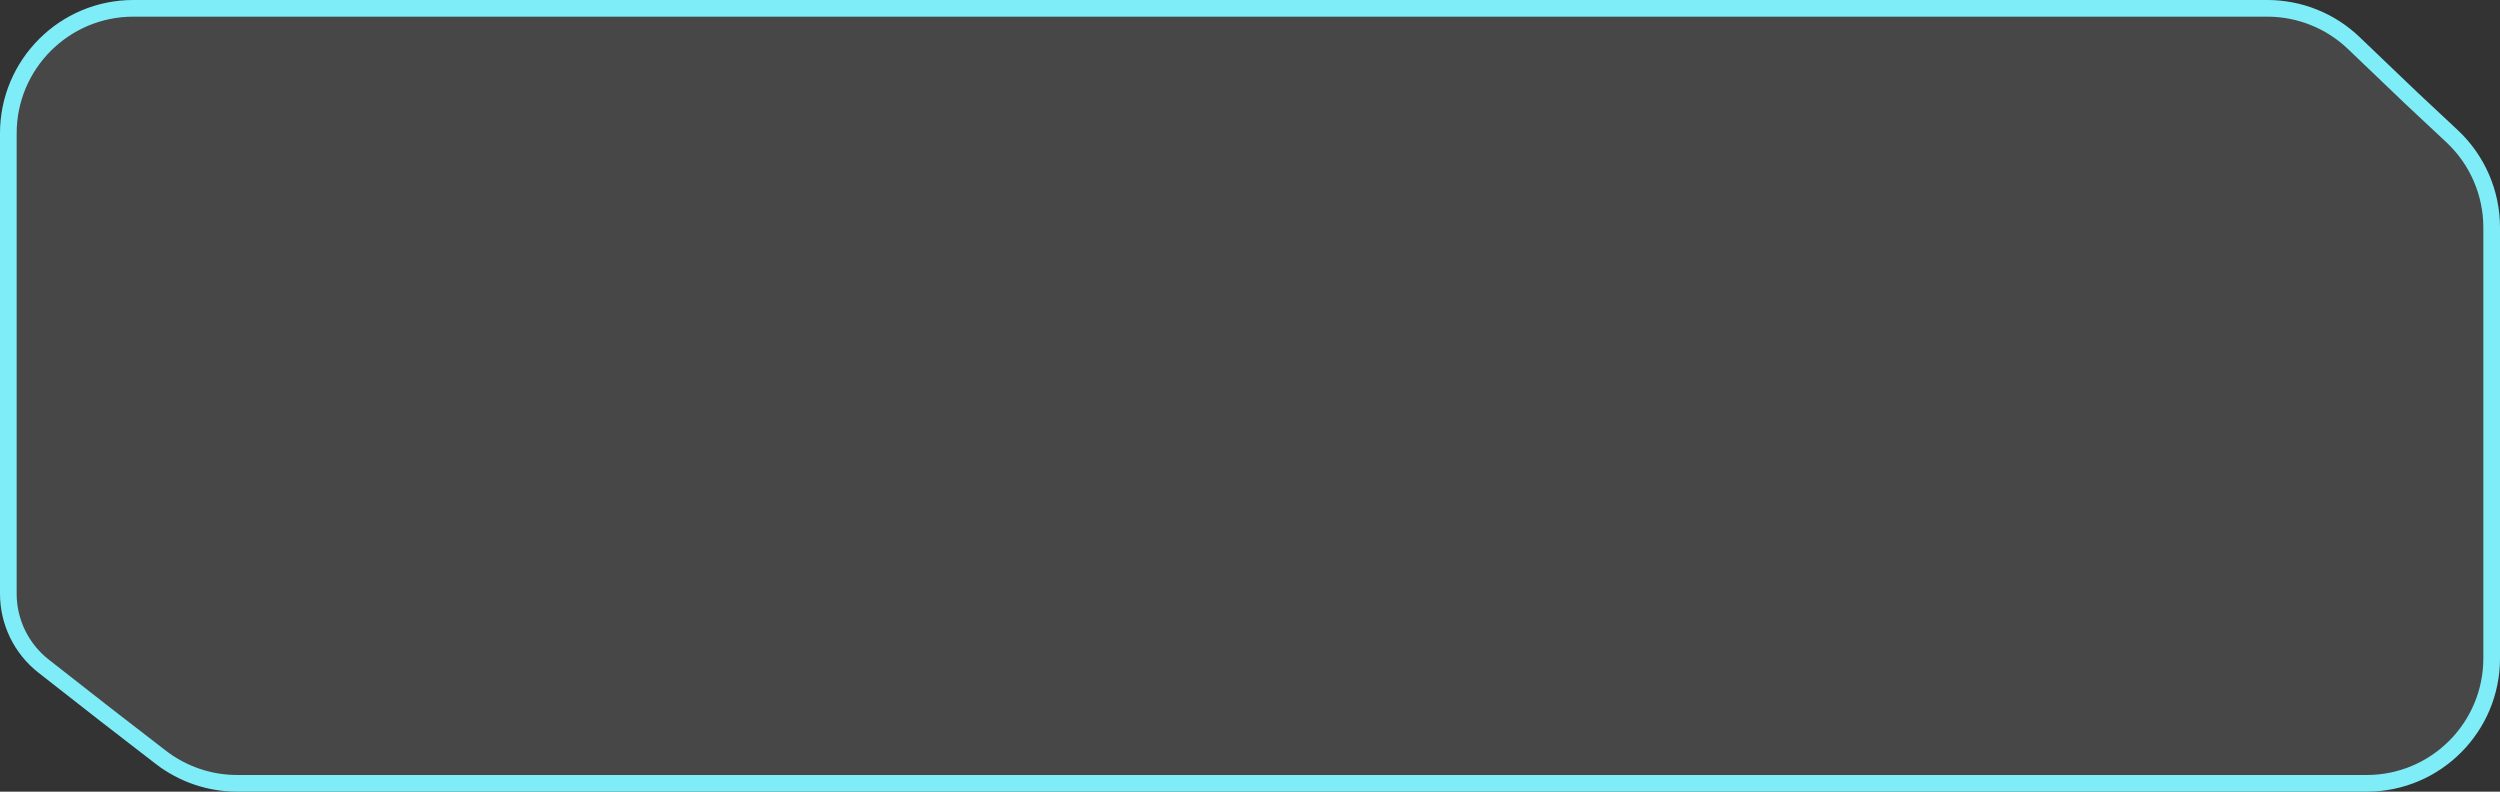 <?xml version="1.0" encoding="UTF-8"?> <svg xmlns="http://www.w3.org/2000/svg" width="300" height="95" viewBox="0 0 300 95" fill="none"><rect x="0" y="0" width="300" height="95" fill="#333333" stroke="none"/><path data-figma-bg-blur-radius="36.1" d="M16 1H272.08C275.943 1 279.657 2.49 282.448 5.16L289.309 11.723L289.316 11.73L294.249 16.345C297.28 19.181 299 23.147 299 27.298V79C299 87.284 292.284 94 284 94H28.462C25.142 94 21.917 92.899 19.29 90.869L12.611 85.709L5.231 79.935C2.56 77.845 1 74.641 1 71.25V16C1 7.716 7.716 1 16 1Z" fill="white" fill-opacity="0.1" stroke="#7EEDF7" stroke-width="2"></path><defs><clipPath id="bgblur_0_3737_126_clip_path" transform="translate(36.1 36.1)"><path d="M16 1H272.08C275.943 1 279.657 2.49 282.448 5.16L289.309 11.723L289.316 11.73L294.249 16.345C297.28 19.181 299 23.147 299 27.298V79C299 87.284 292.284 94 284 94H28.462C25.142 94 21.917 92.899 19.29 90.869L12.611 85.709L5.231 79.935C2.56 77.845 1 74.641 1 71.25V16C1 7.716 7.716 1 16 1Z"></path></clipPath></defs></svg> 